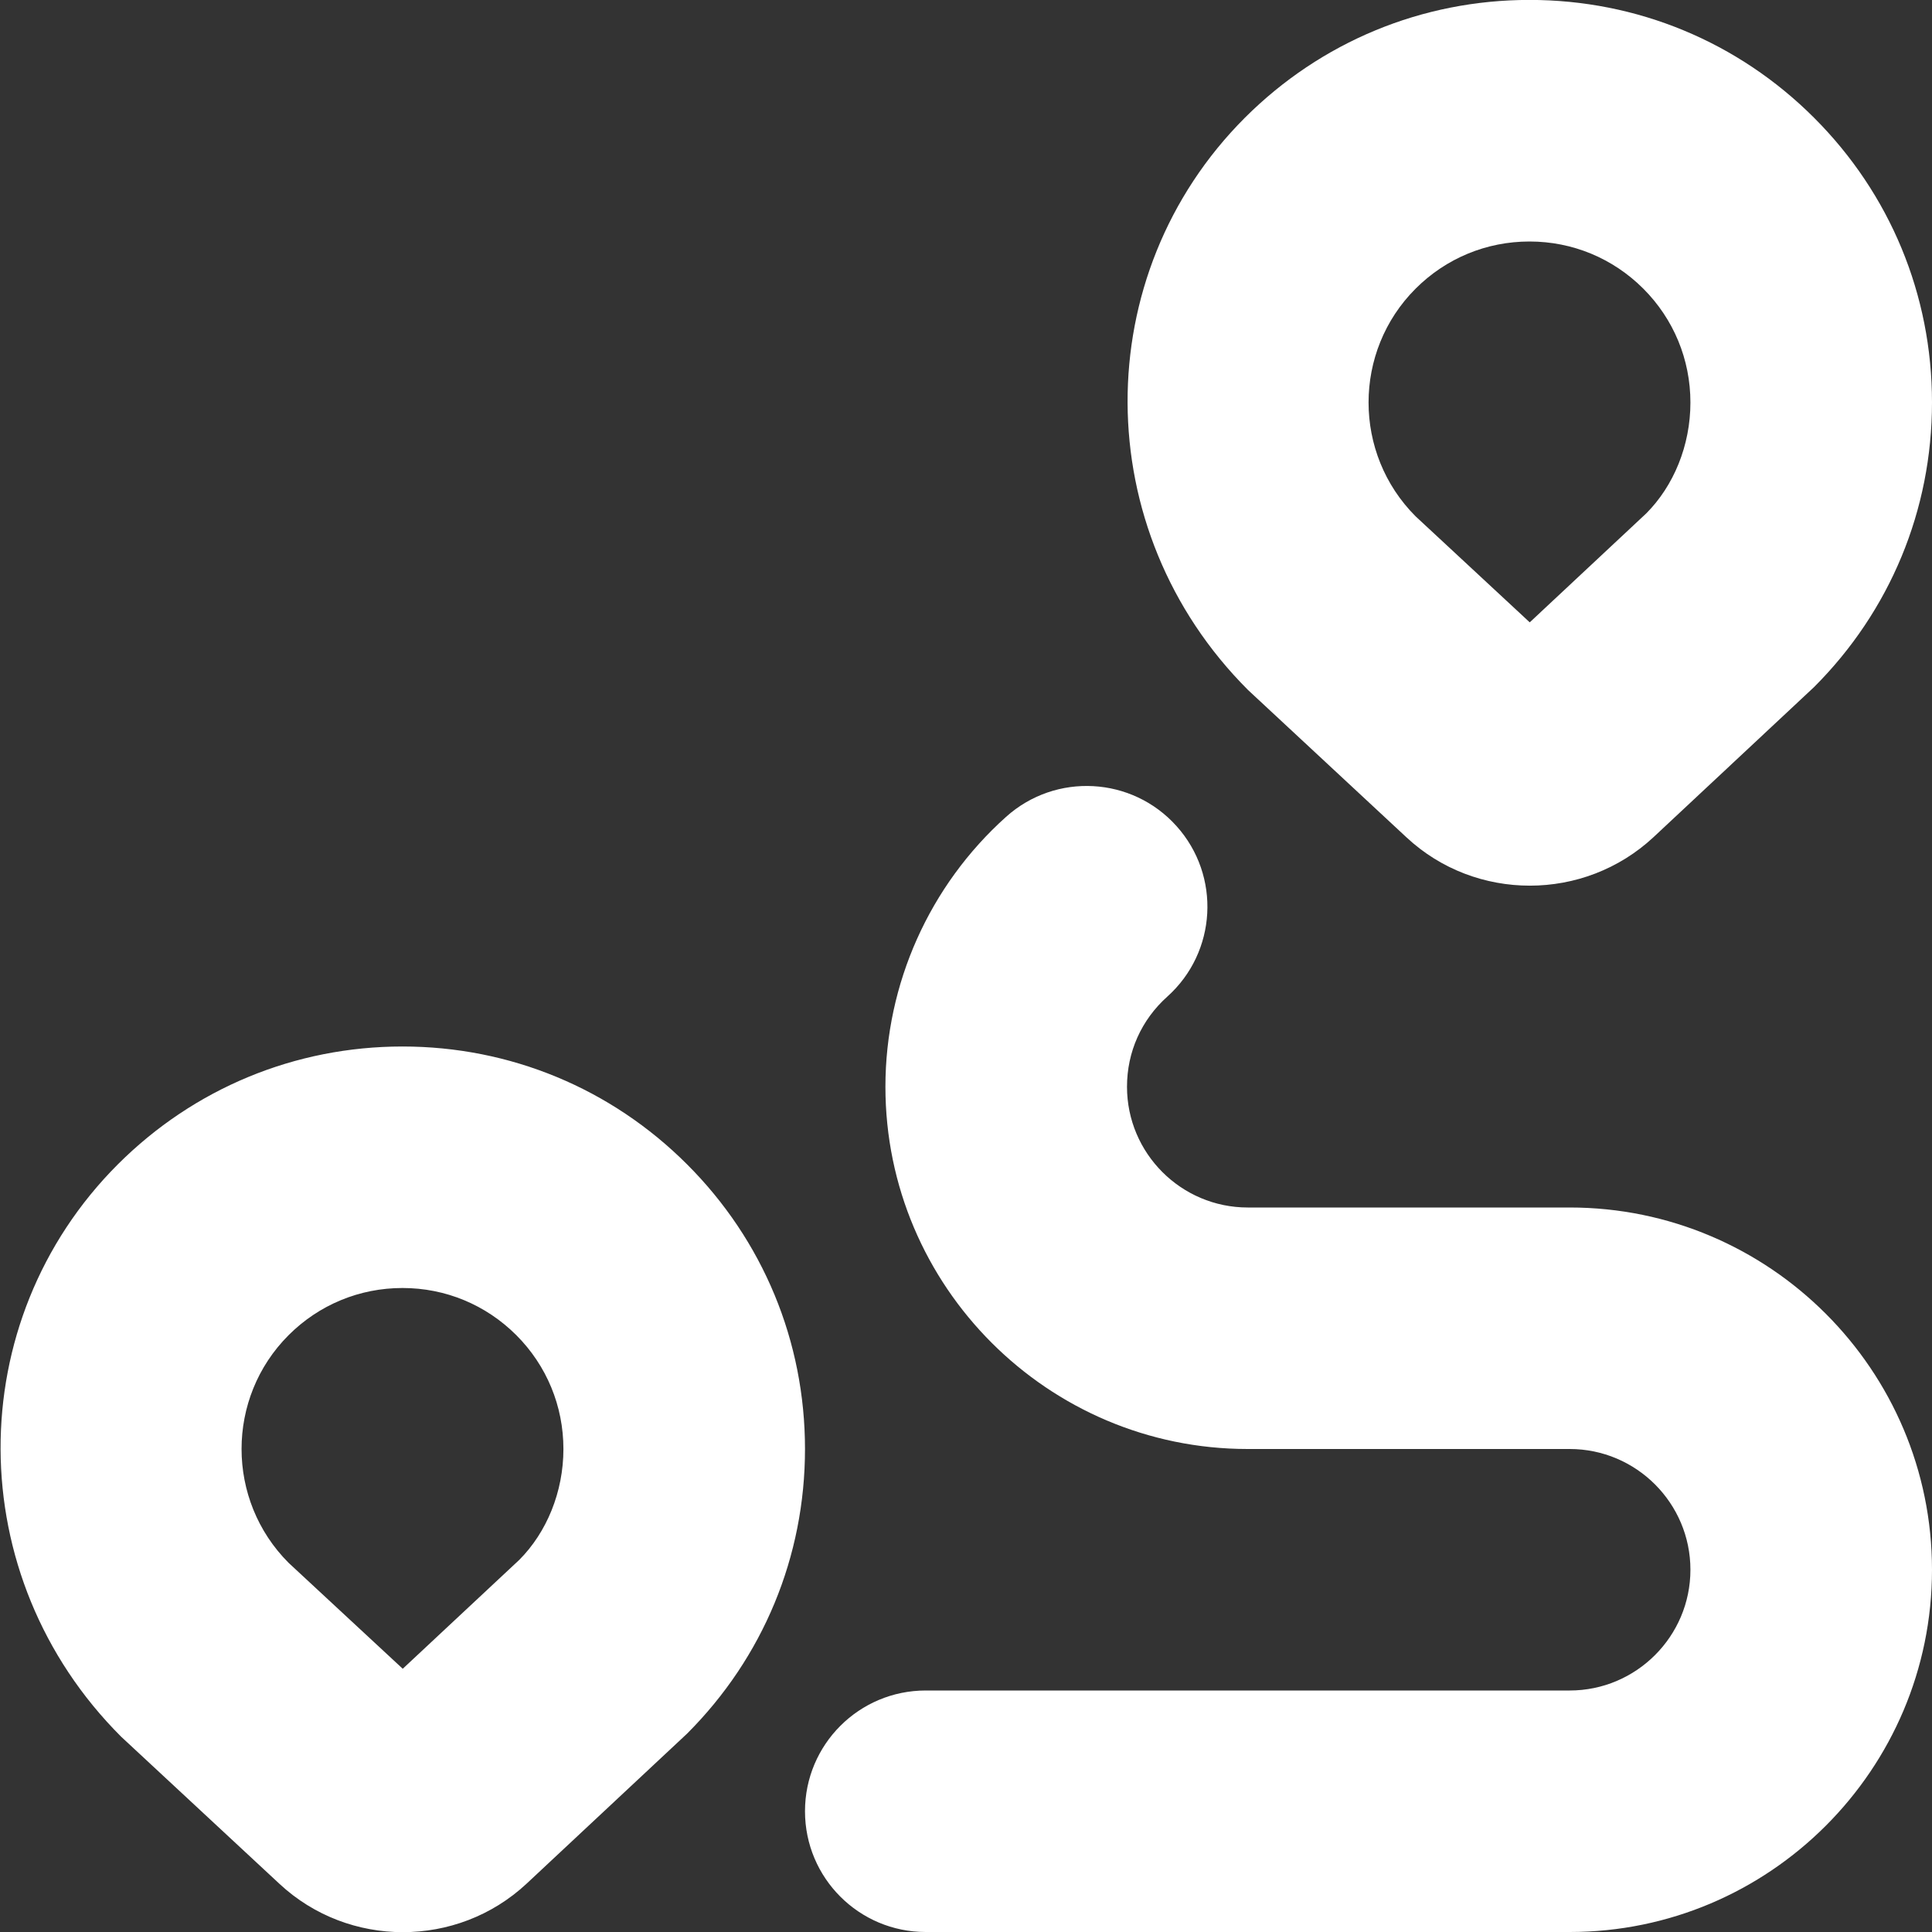 <?xml version="1.0" encoding="UTF-8"?> <svg xmlns="http://www.w3.org/2000/svg" width="512" height="512" viewBox="0 0 512 512" fill="none"><rect x="0" y="0" width="512" height="512" fill="#333333" stroke="none"/><g clip-path="url(#clip0_666_61)"><path d="M106.752 512.043C94.997 512.043 83.243 507.776 74.091 499.264L32.085 460.224C-10.347 417.813 -10.347 350.144 31.232 308.565C51.392 288.427 78.187 277.333 106.667 277.333C135.147 277.333 161.941 288.427 182.08 308.565C202.24 328.704 213.333 355.499 213.333 384C213.333 412.501 202.24 439.275 182.08 459.435L139.52 499.221C130.325 507.776 118.549 512.043 106.752 512.043ZM106.667 341.333C95.275 341.333 84.544 345.771 76.48 353.835C59.861 370.453 59.861 397.525 76.48 414.165L106.731 442.24L137.6 413.397C144.875 406.101 149.312 395.392 149.312 384C149.312 372.608 144.875 361.877 136.811 353.813C128.747 345.77 118.059 341.333 106.667 341.333ZM405.419 234.709C393.664 234.709 381.931 230.464 372.779 221.952L330.752 182.869C288.32 140.48 288.32 72.811 329.899 31.21C350.059 11.072 376.853 -0.021 405.333 -0.021C433.813 -0.021 460.608 11.072 480.747 31.21C500.907 51.349 512 78.144 512 106.645C512 135.147 500.907 161.92 480.747 182.08L438.187 221.867C428.992 230.421 417.216 234.709 405.419 234.709ZM405.333 64C393.941 64 383.211 68.437 375.147 76.501C358.528 93.12 358.528 120.192 375.147 136.832L405.397 164.928L436.267 136.064C443.541 128.768 447.979 118.059 447.979 106.667C447.979 95.275 443.541 84.544 435.477 76.48C427.413 68.437 416.725 64 405.333 64ZM512 416C512 363.072 468.928 320 416 320H330.667C313.024 320 298.667 305.643 298.667 288C298.667 278.784 302.464 270.293 309.333 264.128C322.496 252.331 323.605 232.107 311.808 218.944C300.032 205.781 279.787 204.651 266.624 216.469C246.315 234.667 234.645 260.736 234.645 288C234.645 340.928 277.717 384 330.645 384H415.979C433.621 384 447.979 398.357 447.979 416C447.979 433.643 433.621 448 415.979 448H245.333C227.648 448 213.333 462.315 213.333 480C213.333 497.685 227.648 512 245.333 512H416C468.928 512 512 468.928 512 416Z" fill="white"></path></g><defs><clipPath id="clip0_666_61"><rect width="512" height="512" fill="white"></rect></clipPath></defs></svg> 